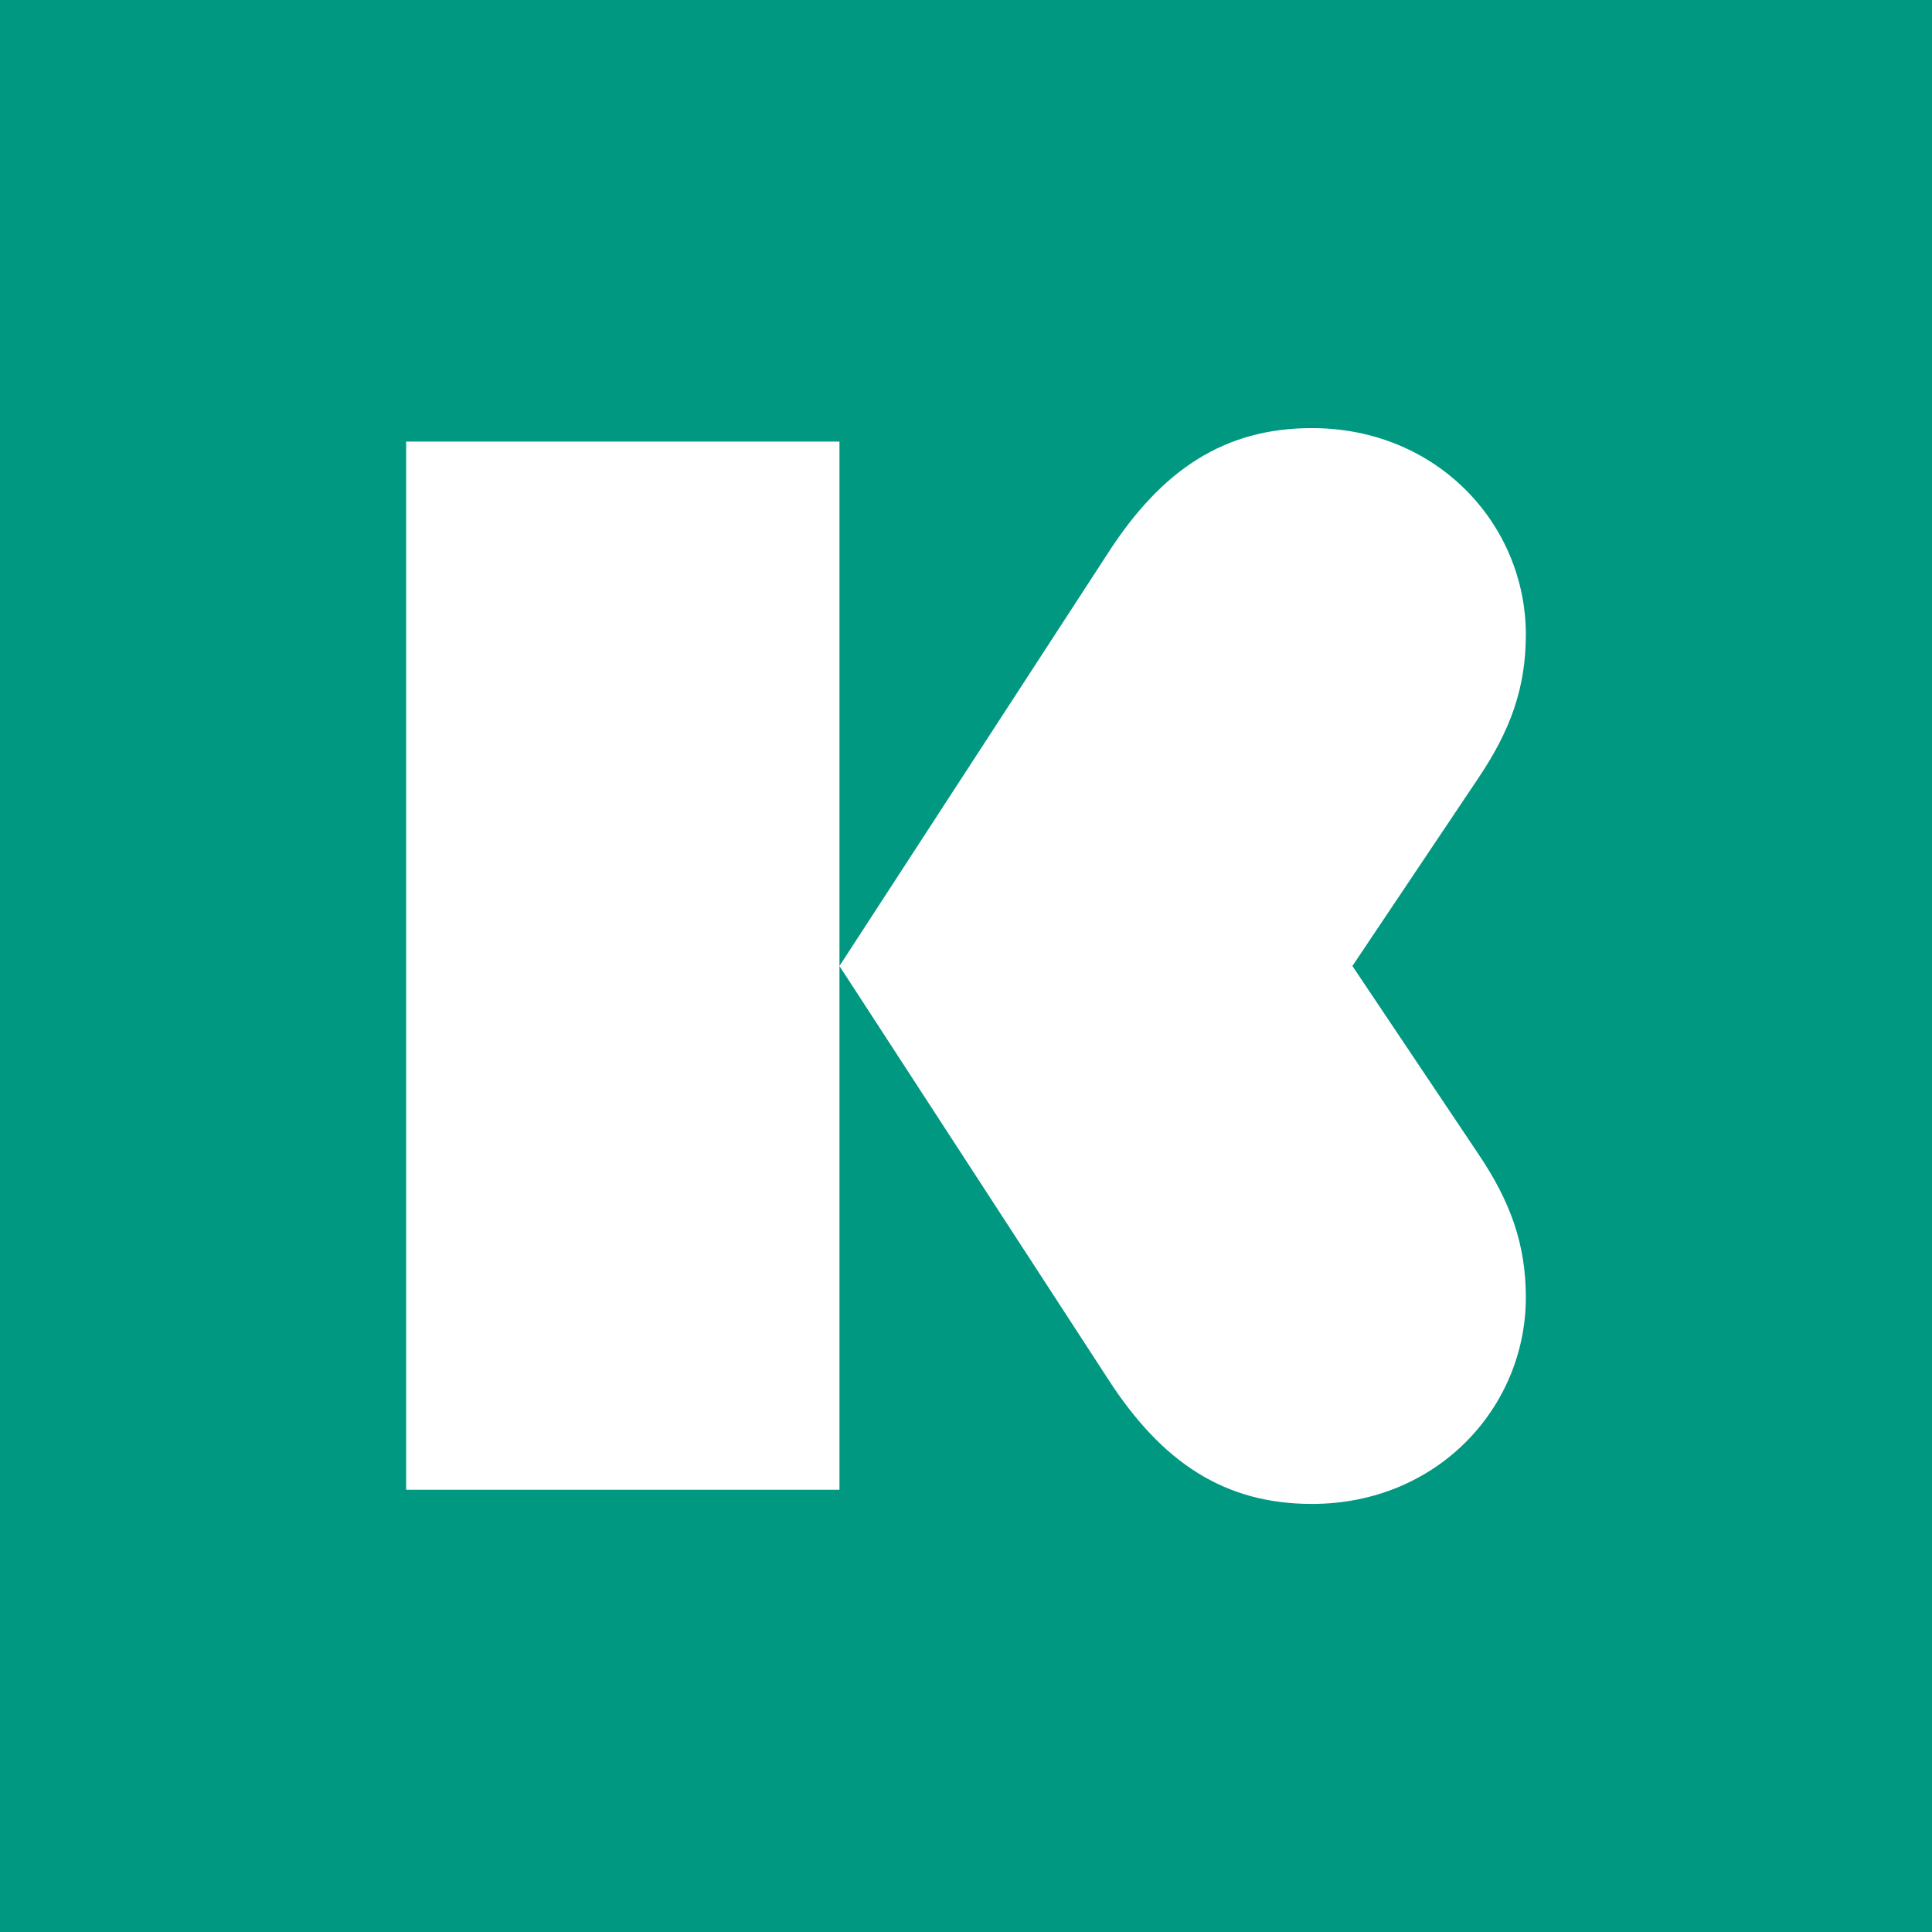 <svg width="44" height="44" viewBox="0 0 44 44" fill="none" xmlns="http://www.w3.org/2000/svg">
<rect width="44" height="44" fill="#019881"/>
<path d="M33.674 17.712L30.8 22L33.674 26.289C34.397 27.365 34.75 28.333 34.75 29.547C34.75 32.053 32.736 34.251 29.878 34.251C27.895 34.251 26.465 33.313 25.235 31.407L19.118 22V33.928H9.25V10.057H19.118V22L25.235 12.594C26.465 10.688 27.895 9.75 29.878 9.75C32.736 9.75 34.75 11.948 34.75 14.453C34.75 15.668 34.397 16.636 33.674 17.712Z" fill="white"/>
</svg>
